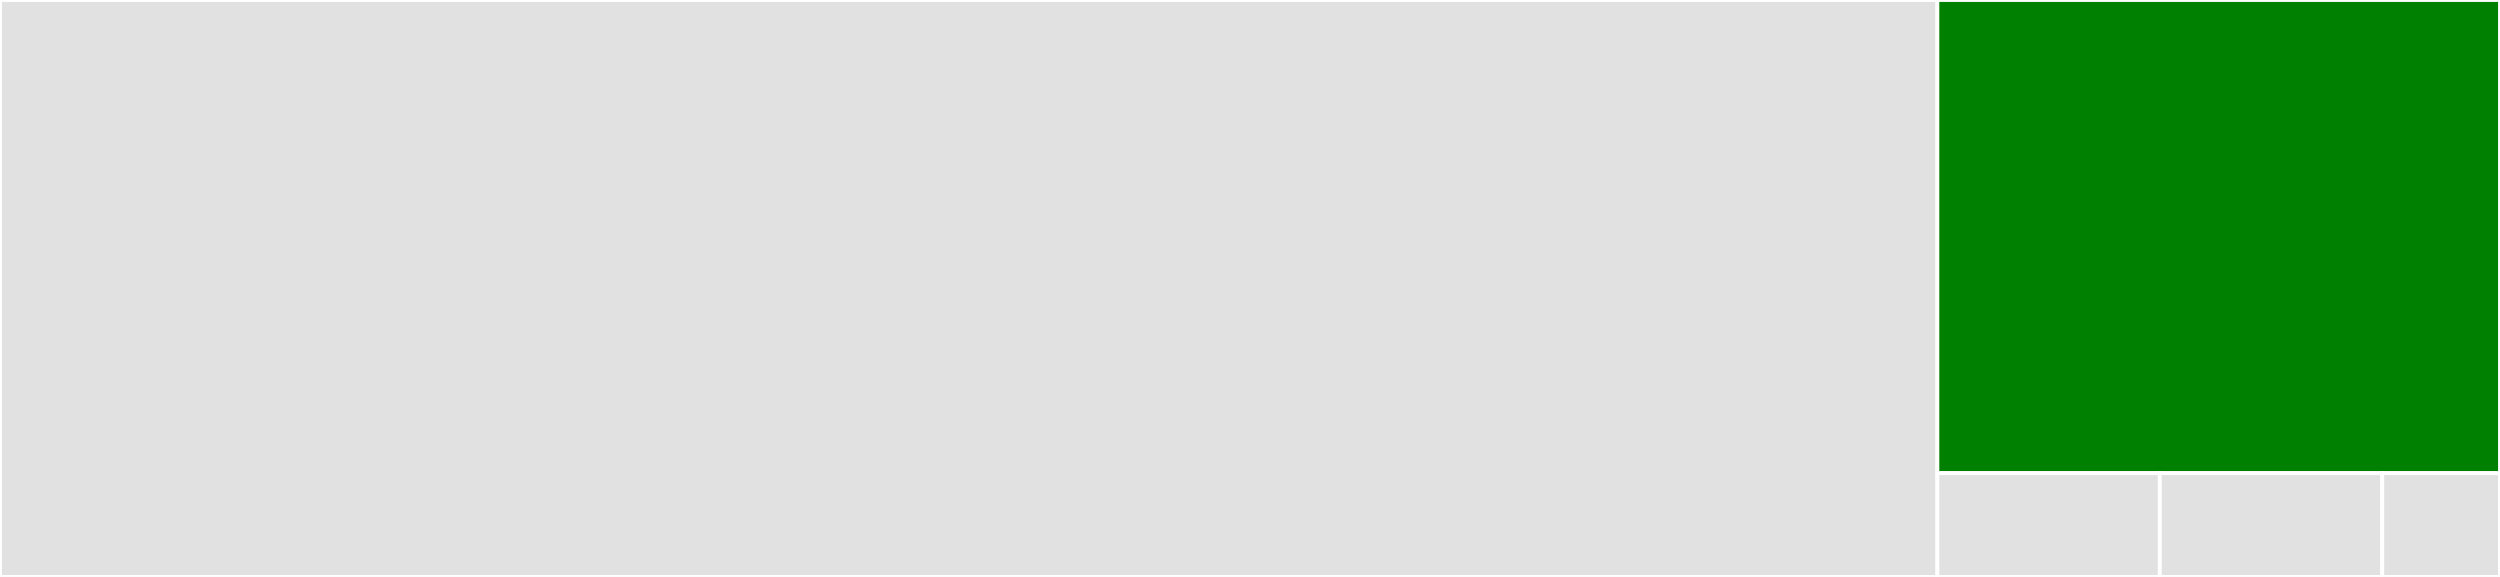 <svg baseProfile="full" width="650" height="150" viewBox="0 0 650 150" version="1.1"
xmlns="http://www.w3.org/2000/svg" xmlns:ev="http://www.w3.org/2001/xml-events"
xmlns:xlink="http://www.w3.org/1999/xlink">

<rect x="0" y="0" width="650" height="150" fill="#333333" stroke="none"/>

<style>rect.s{mask:url(#mask);}</style>
<defs>
  <pattern id="white" width="4" height="4" patternUnits="userSpaceOnUse" patternTransform="rotate(45)">
    <rect width="2" height="2" transform="translate(0,0)" fill="white"></rect>
  </pattern>
  <mask id="mask">
    <rect x="0" y="0" width="100%" height="100%" fill="url(#white)"></rect>
  </mask>
</defs>

<rect x="0" y="0" width="503.719" height="150.0" fill="#e1e1e1" stroke="white" stroke-width="1" class=" tooltipped" data-content="decoder.py"><title>decoder.py</title></rect>
<rect x="503.719" y="0" width="146.281" height="123.013" fill="green" stroke="white" stroke-width="1" class=" tooltipped" data-content="encoder.py"><title>encoder.py</title></rect>
<rect x="503.719" y="123.013" width="57.832" height="26.987" fill="#e1e1e1" stroke="white" stroke-width="1" class=" tooltipped" data-content="tz.py"><title>tz.py</title></rect>
<rect x="561.551" y="123.013" width="57.832" height="26.987" fill="#e1e1e1" stroke="white" stroke-width="1" class=" tooltipped" data-content="__init__.py"><title>__init__.py</title></rect>
<rect x="619.383" y="123.013" width="30.617" height="26.987" fill="#e1e1e1" stroke="white" stroke-width="1" class=" tooltipped" data-content="ordered.py"><title>ordered.py</title></rect>
</svg>